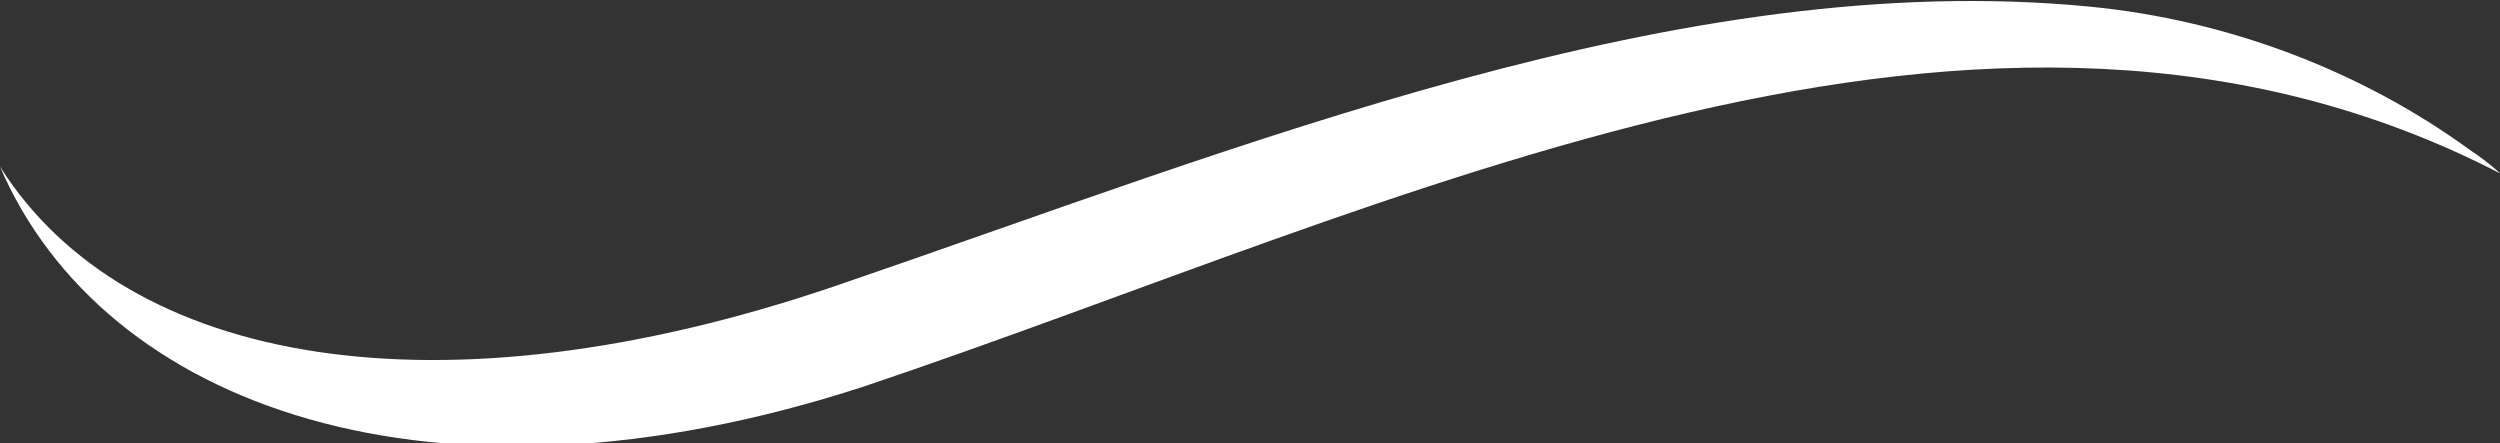 <?xml version="1.0" encoding="UTF-8"?>
<svg xmlns="http://www.w3.org/2000/svg" width="75" height="13.3" version="1.1" viewBox="0 0 75 13.3">
  <rect x="0" y="0" width="75" height="13.3" fill="#333333" stroke="none"/>
  <defs>
    <style>
      .cls-1 {
        fill: #fff;
      }
    </style>
  </defs>
  <!-- Generator: Adobe Illustrator 28.7.3, SVG Export Plug-In . SVG Version: 1.2.0 Build 164)  -->
  <g>
    <g id="Layer_1">
      <path class="cls-1" d="M25,8.6C37.3,4.4,50.4-1,62.7.2c4.1.4,8.1,1.9,11.4,4.3.6.4.9.7.9.7-15.5-8-33,1-49.1,6.4C13,15.8,3.1,12.2,0,5c3.8,6,13.2,7.6,25,3.6Z"/>
    </g>
  </g>
</svg>